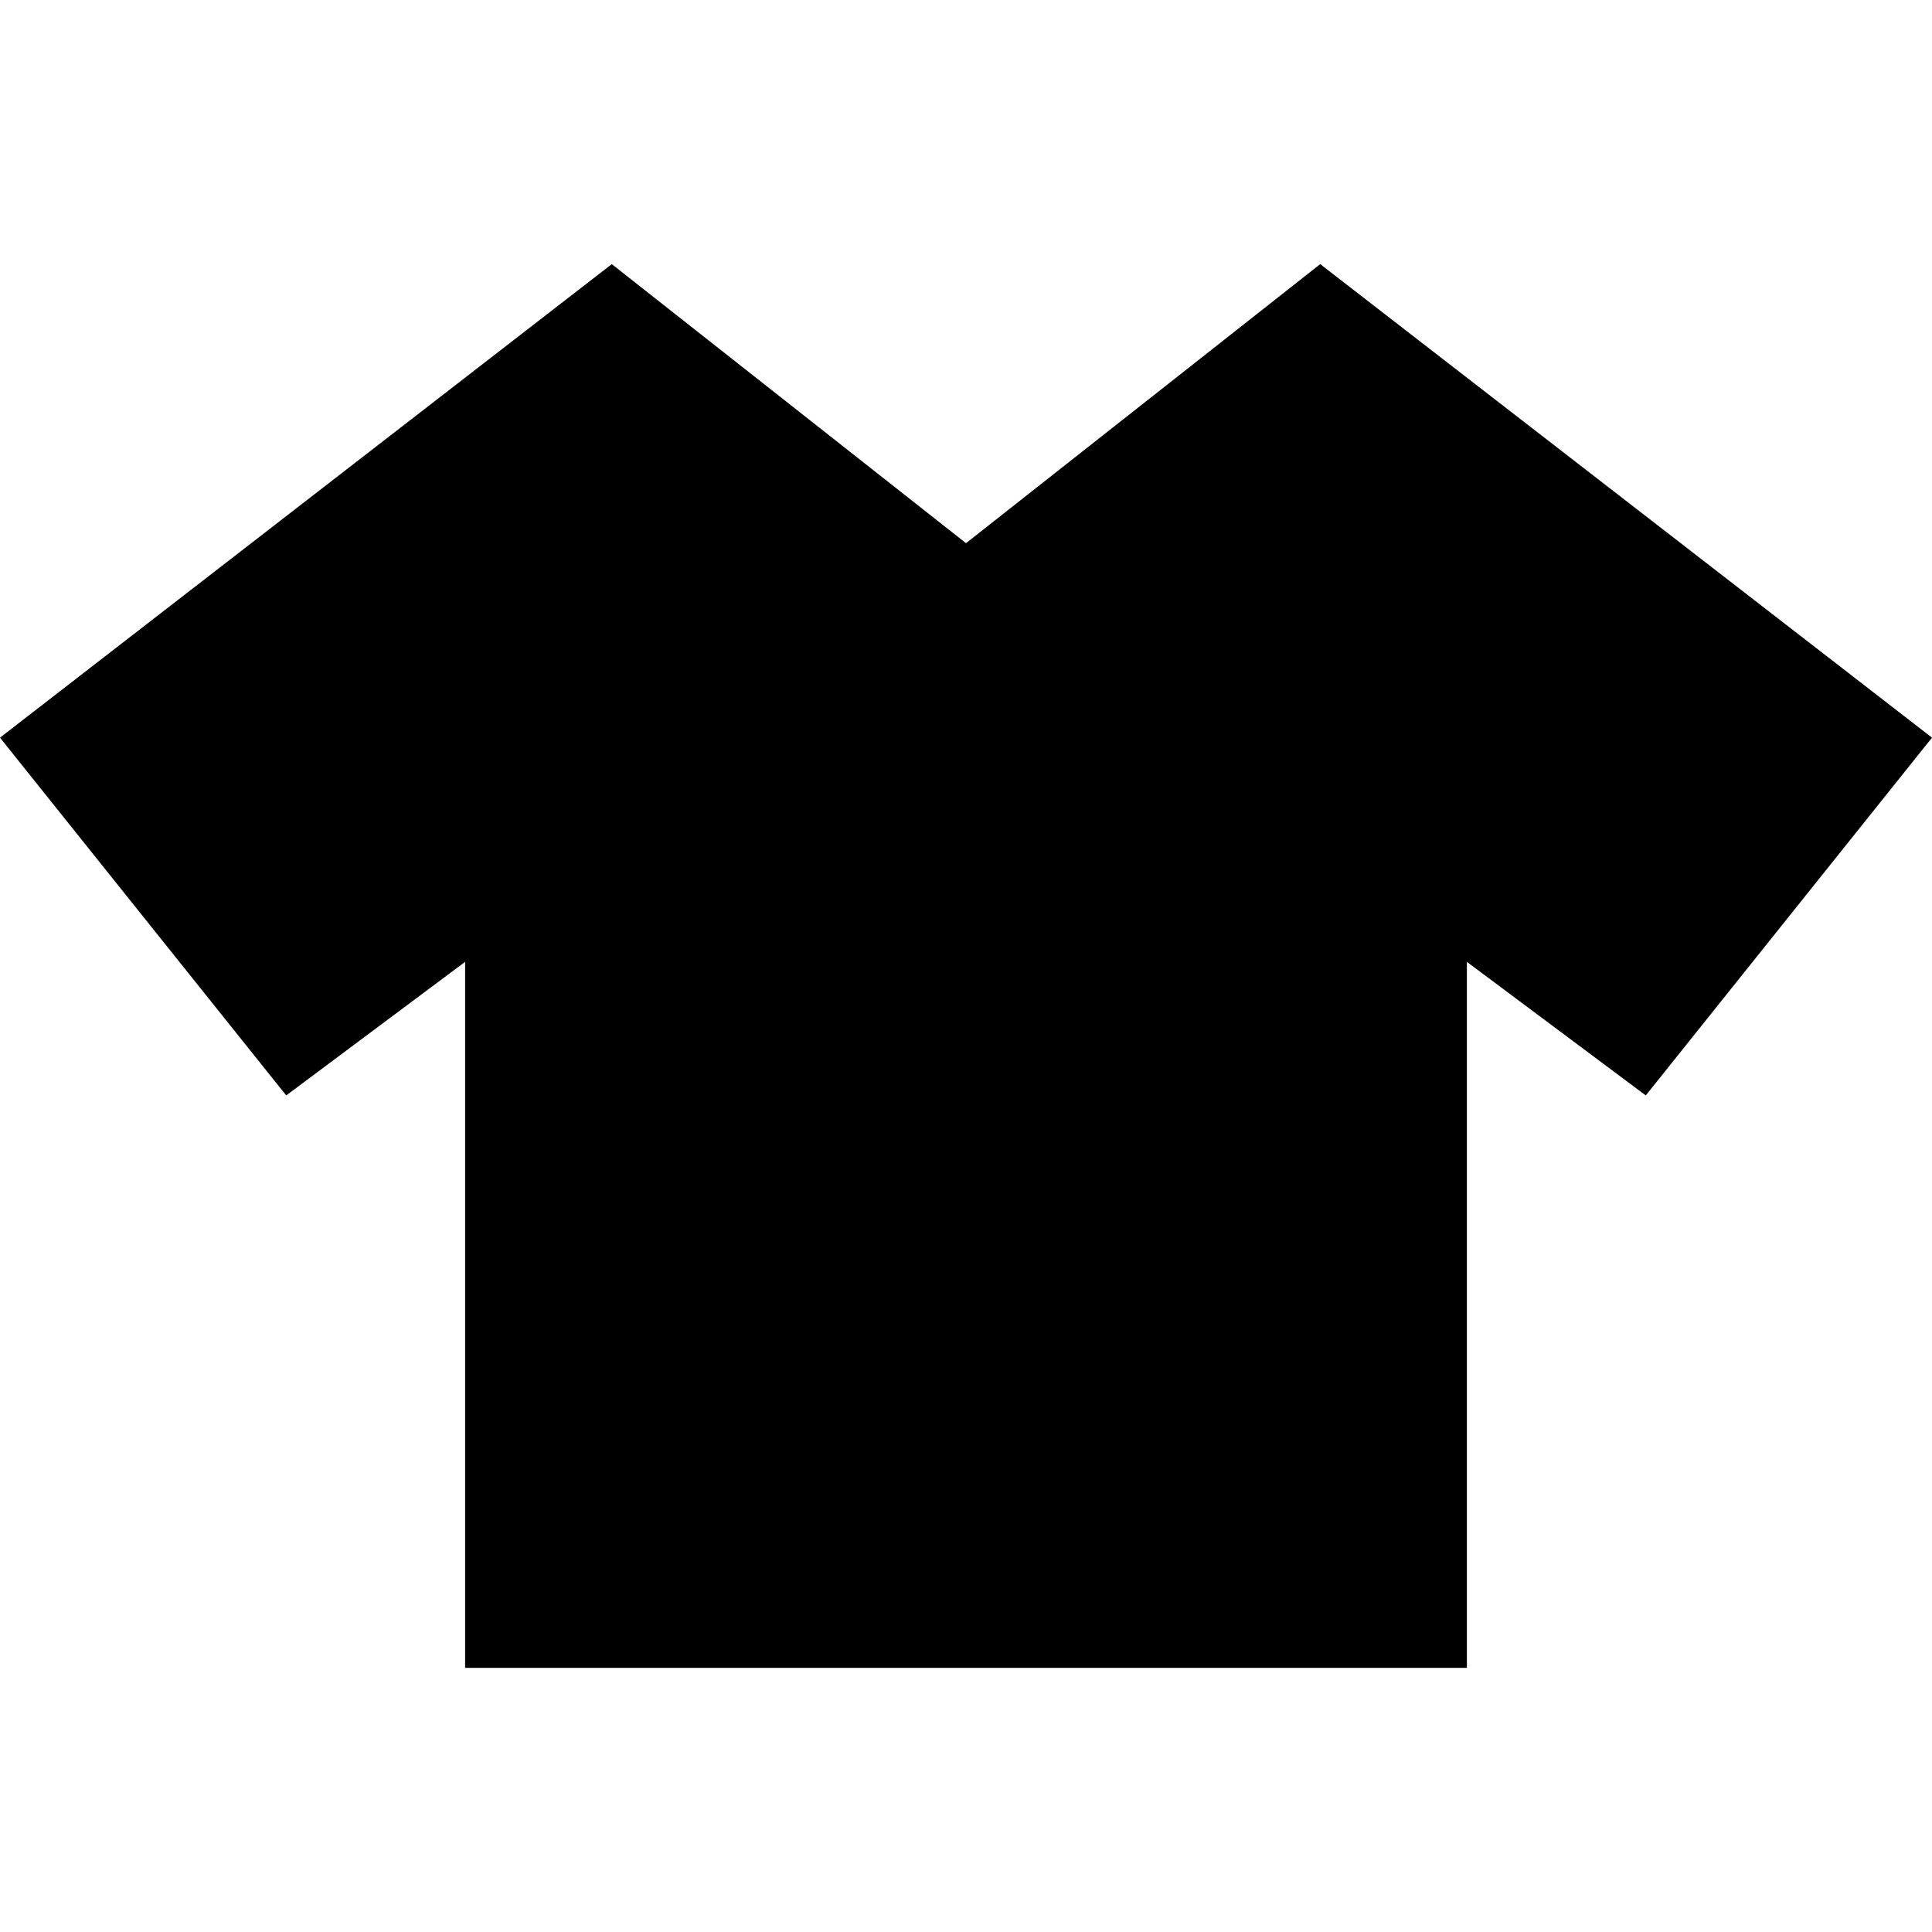 <?xml version="1.0" encoding="utf-8"?>

<!DOCTYPE svg PUBLIC "-//W3C//DTD SVG 1.1//EN" "http://www.w3.org/Graphics/SVG/1.1/DTD/svg11.dtd">
<!-- Скачано с сайта svg4.ru / Downloaded from svg4.ru -->
<svg height="800px" width="800px" version="1.1" id="_x32_" xmlns="http://www.w3.org/2000/svg" xmlns:xlink="http://www.w3.org/1999/xlink" 
	 viewBox="0 0 512 512"  xml:space="preserve">
<style type="text/css">
	.st0{fill:#000000;}
</style>
<g>
	<polygon class="st0" points="349.87,69.996 256,143.949 162.13,69.996 0,195.486 75.852,290.3 123.259,254.902 123.259,442.004 
		388.741,442.004 388.741,254.902 436.148,290.3 512,195.486 	"/>
</g>
</svg>